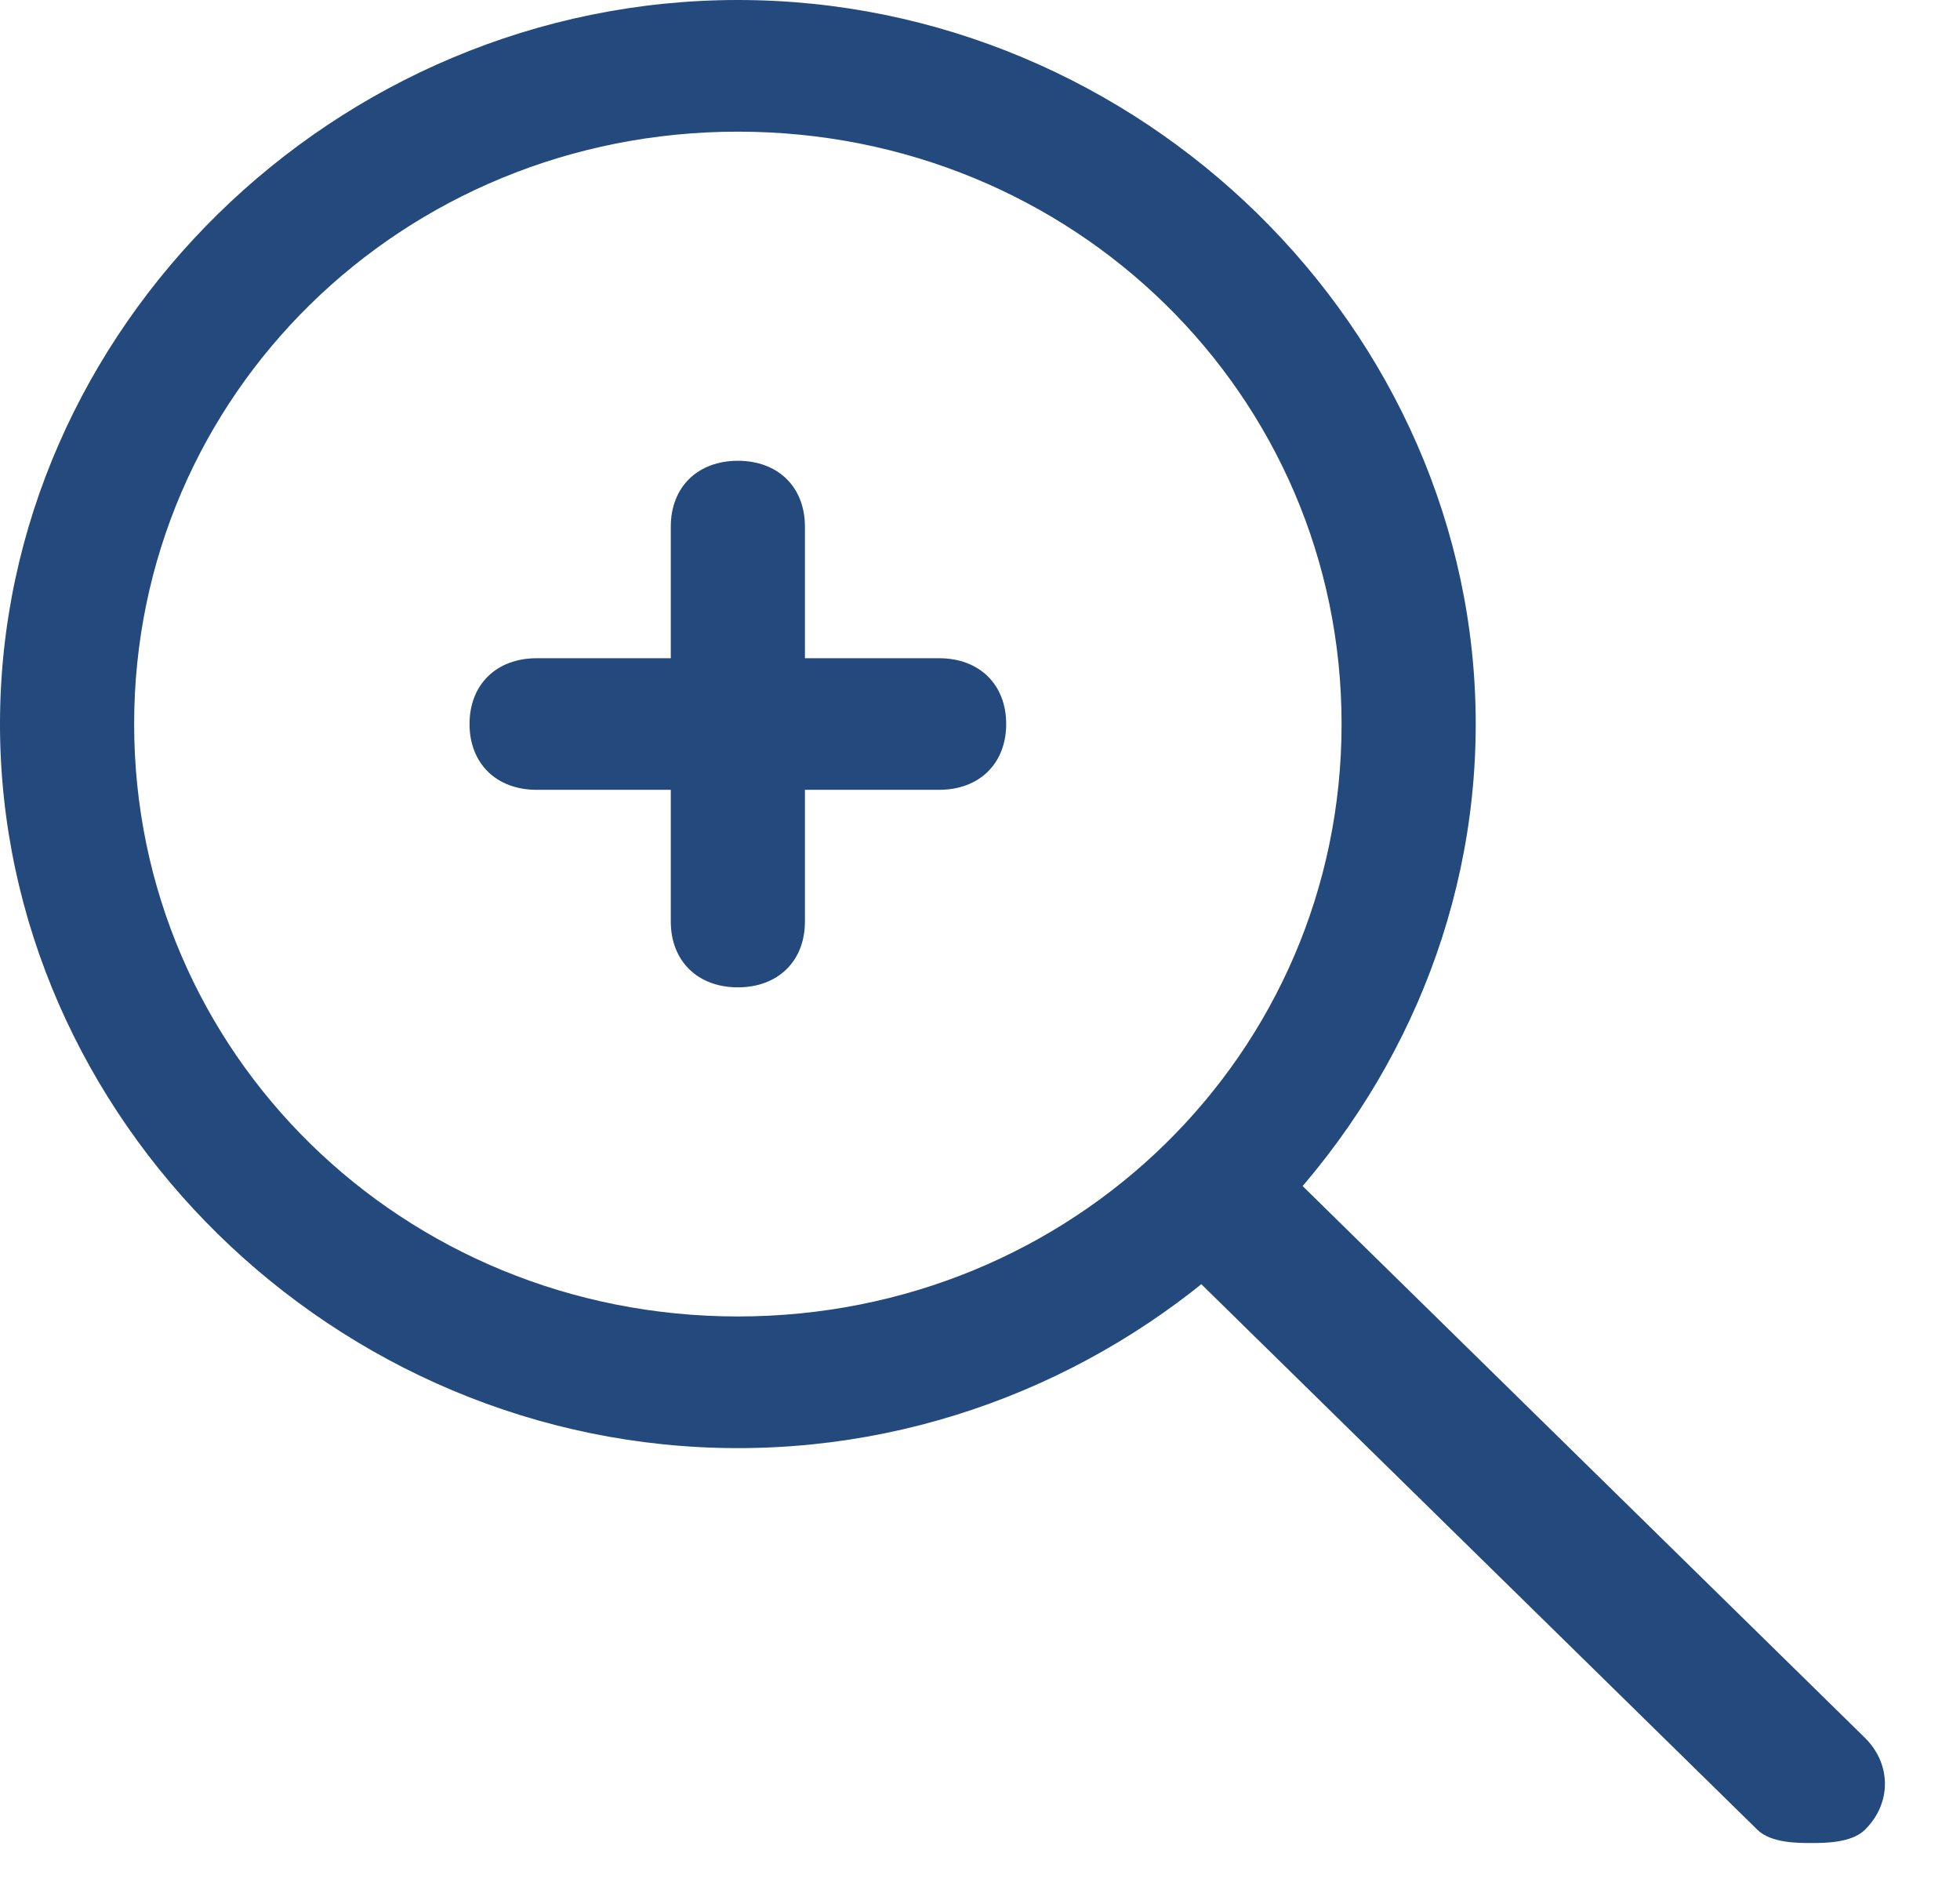 <?xml version="1.0" encoding="UTF-8"?> <svg xmlns="http://www.w3.org/2000/svg" width="25" height="24" viewBox="0 0 25 24" fill="none"><path d="M9.412 18.467C4.278 18.467 0 14.27 0 9.233C0 4.197 4.278 0 9.412 0C14.545 0 18.823 4.197 18.823 9.233C18.823 14.27 14.545 18.467 9.412 18.467ZM9.412 1.679C5.134 1.679 1.711 5.036 1.711 9.233C1.711 13.43 5.134 16.788 9.412 16.788C13.69 16.788 17.112 13.43 17.112 9.233C17.112 5.036 13.69 1.679 9.412 1.679Z" fill="#23497D"></path><path d="M16.256 14.773L23.786 22.16C24.128 22.496 24.128 23 23.786 23.335C23.615 23.503 23.272 23.503 23.101 23.503C22.93 23.503 22.588 23.503 22.417 23.335L14.887 15.949L16.256 14.773Z" fill="#23497D"></path><path d="M11.979 10.072H6.845C6.332 10.072 5.989 9.737 5.989 9.233C5.989 8.729 6.332 8.394 6.845 8.394H11.979C12.492 8.394 12.834 8.729 12.834 9.233C12.834 9.737 12.492 10.072 11.979 10.072Z" fill="#23497D"></path><path d="M9.412 12.591C8.898 12.591 8.556 12.255 8.556 11.752V6.715C8.556 6.212 8.898 5.876 9.412 5.876C9.925 5.876 10.267 6.212 10.267 6.715V11.752C10.267 12.255 9.925 12.591 9.412 12.591Z" fill="#23497D"></path></svg> 